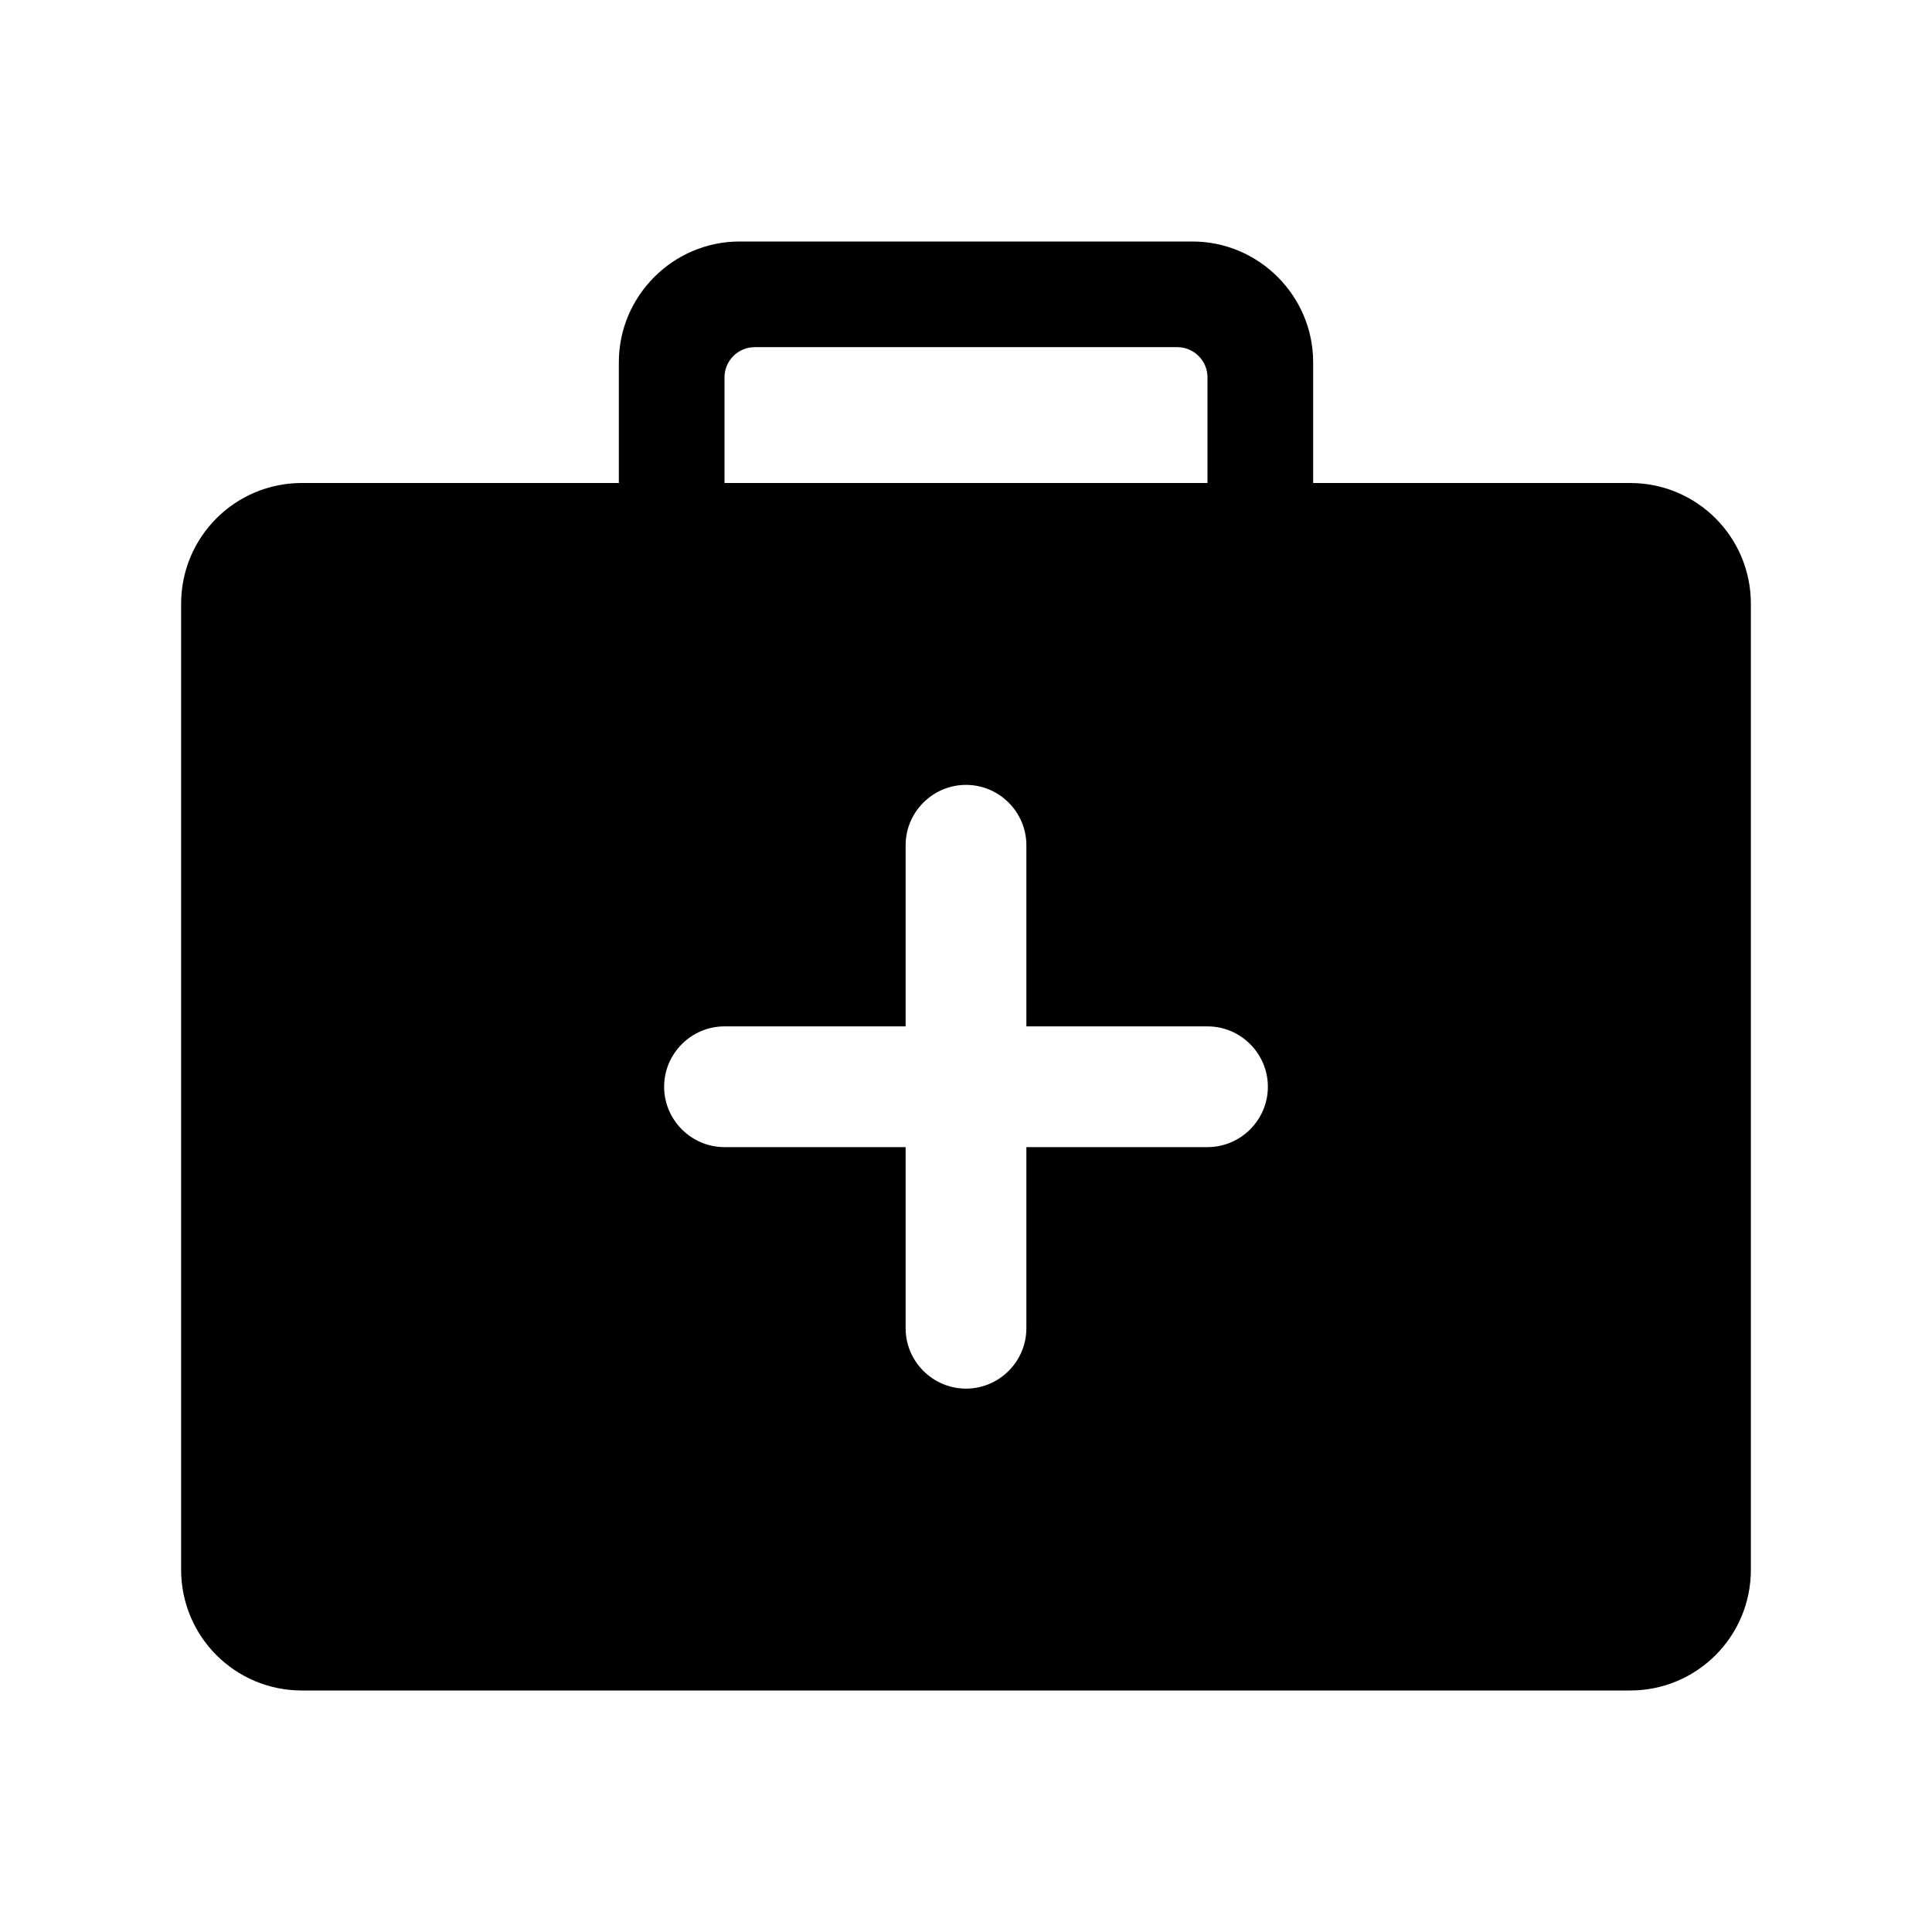 <svg xmlns="http://www.w3.org/2000/svg" viewBox="0 0 512 512"><path d="M432 128h-84V96c0-17.6-14.4-32-32-32H196c-17.6 0-32 14.4-32 32v32H80c-17.7 0-32 14.3-32 32v256c0 17.7 14.3 32 32 32h352c17.7 0 32-14.3 32-32V160c0-17.7-14.3-32-32-32zm-240-28c0-4.4 3.6-8 8-8h112c4.4 0 8 3.6 8 8v28H192v-28zm128 204h-48v48c0 8.8-7.2 16-16 16s-16-7.2-16-16v-48h-48c-8.8 0-16-7.2-16-16s7.2-16 16-16h48v-48c0-8.8 7.2-16 16-16s16 7.2 16 16v48h48c8.8 0 16 7.2 16 16s-7.2 16-16 16z"/></svg>